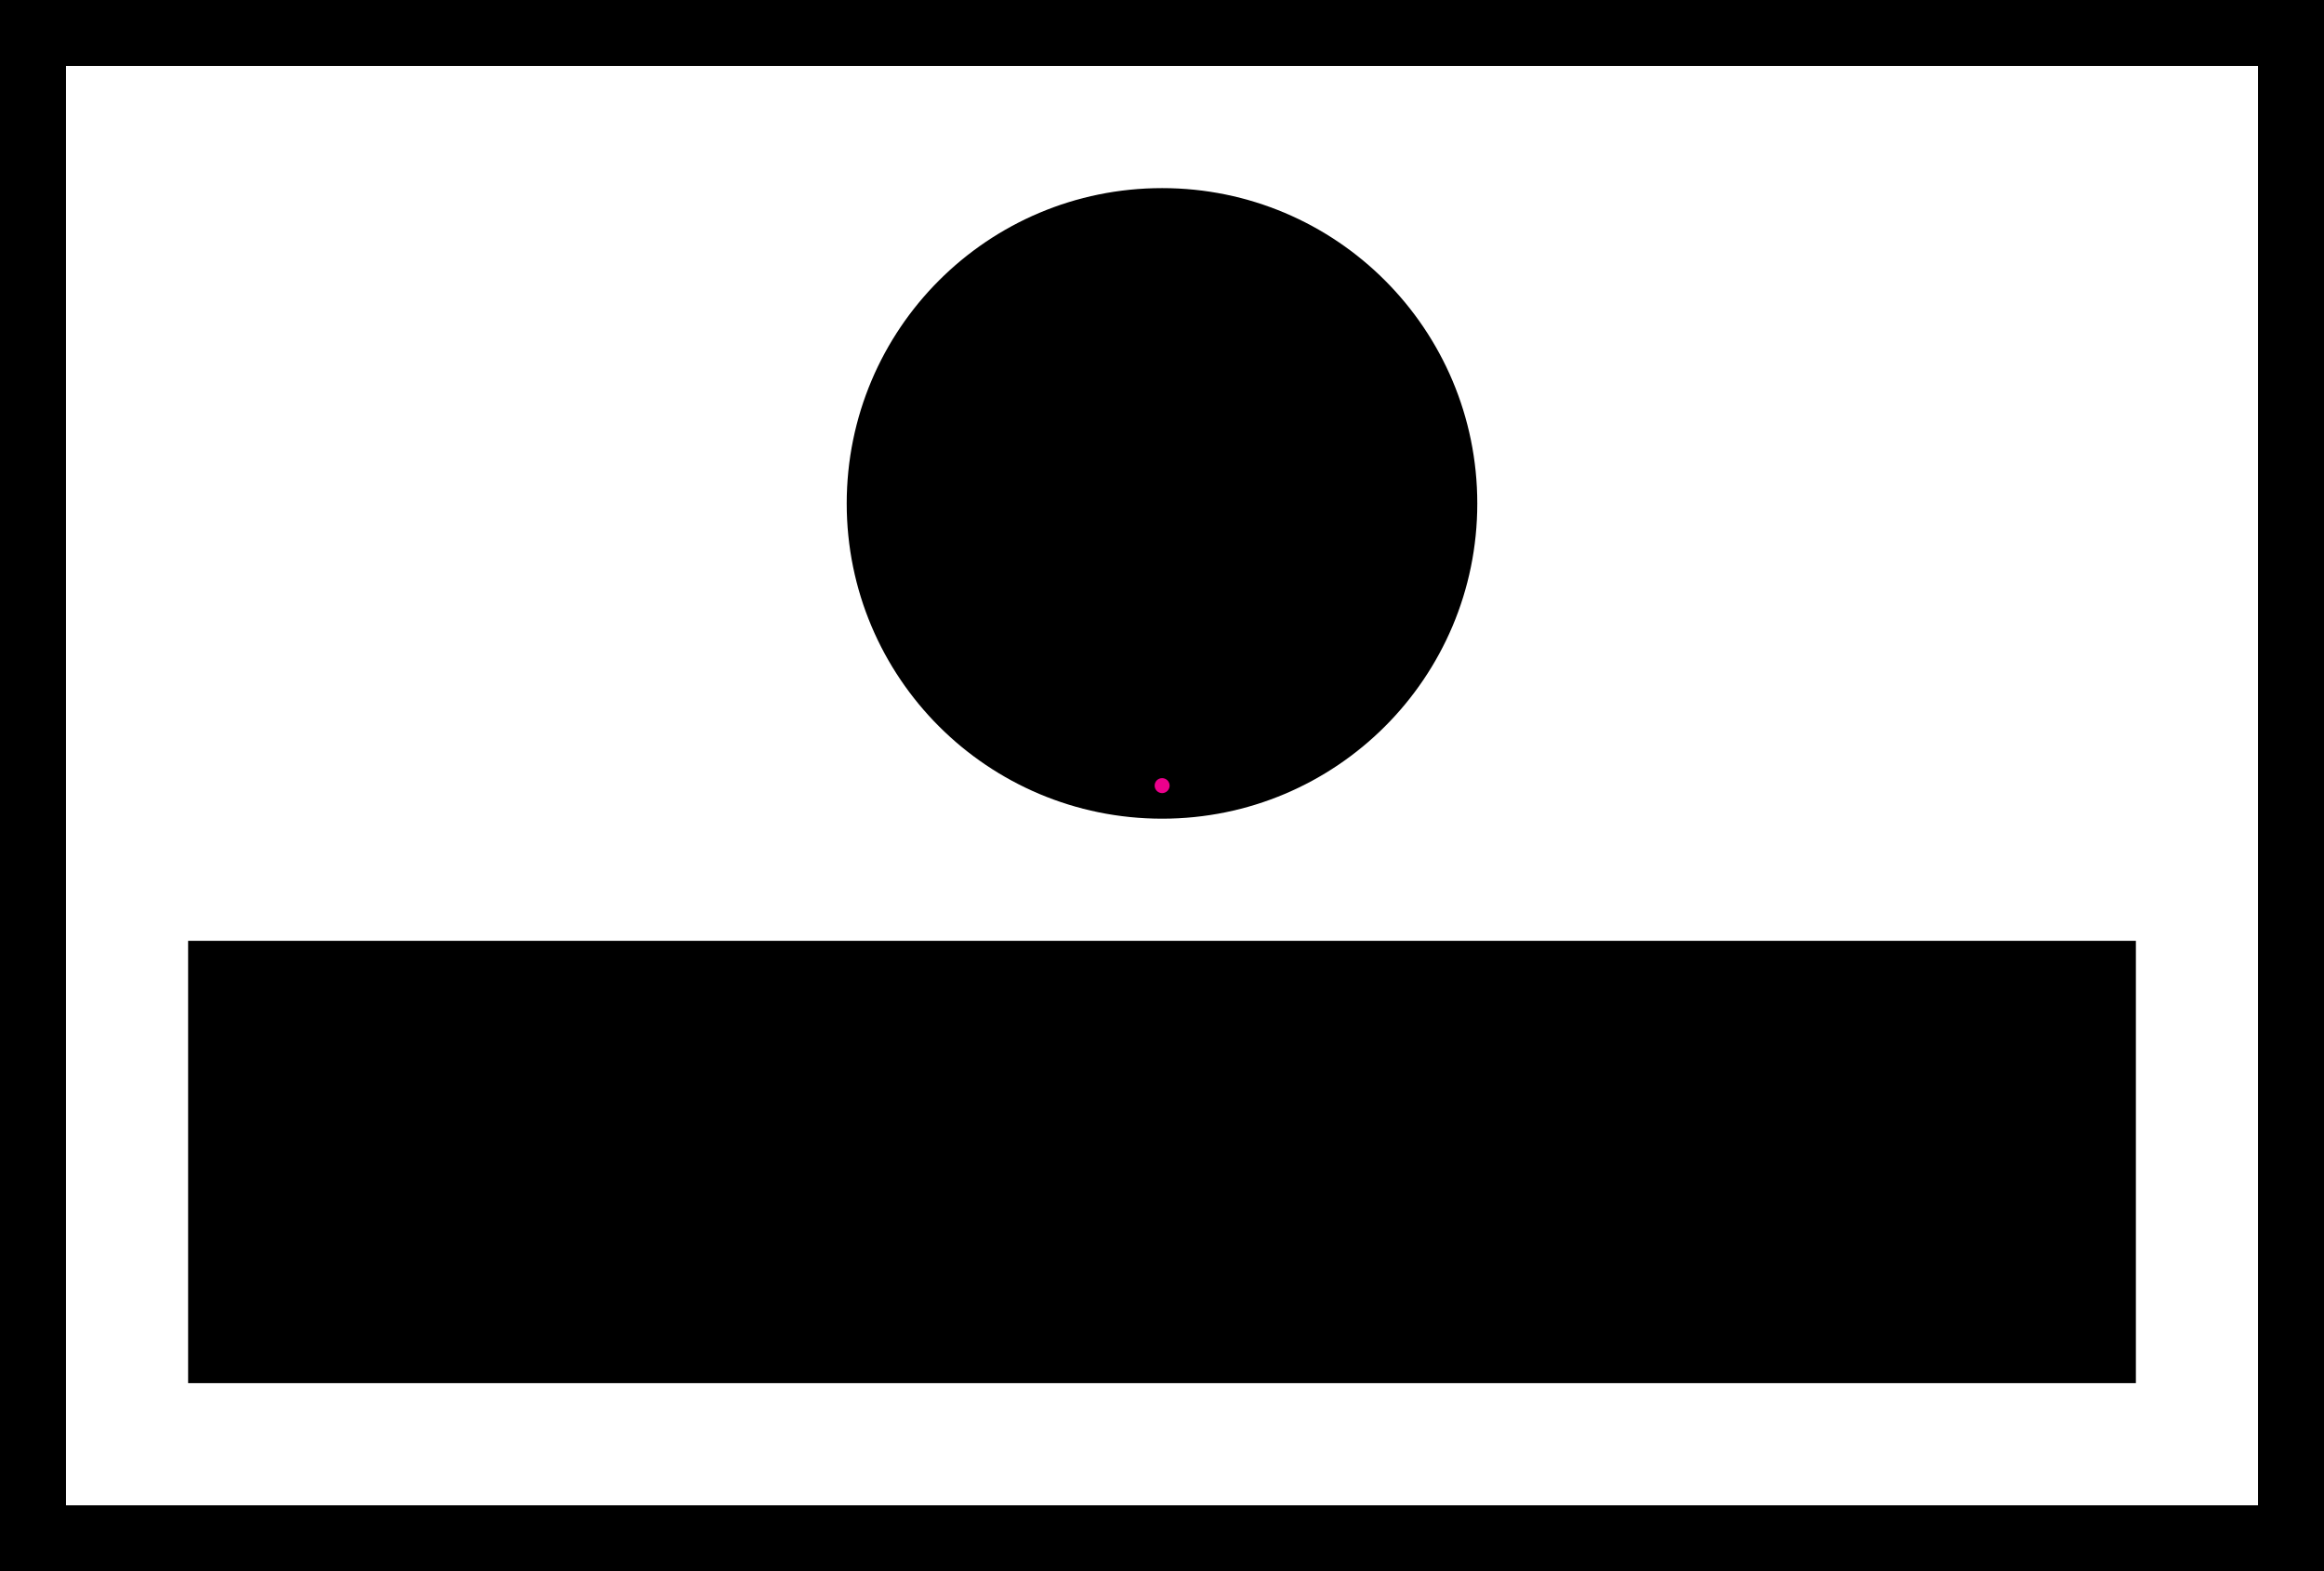 <?xml version="1.0" encoding="UTF-8"?>
<svg xmlns="http://www.w3.org/2000/svg" xmlns:xlink="http://www.w3.org/1999/xlink" width="35.012pt" height="23.673pt" viewBox="0 0 35.012 23.673" version="1.1">
<defs>
<clipPath id="clip1">
  <path d="M 0 0 L 35.012 0 L 35.012 23.672 L 0 23.672 Z M 0 0 "/>
</clipPath>
<clipPath id="clip2">
  <path d="M 0 0 L 35.012 0 L 35.012 23.672 L 0 23.672 Z M 0 0 "/>
</clipPath>
</defs>
<g id="surface1">
<g clip-path="url(#clip1)" clip-rule="nonzero">
<path style="fill:none;stroke-width:0.996;stroke-linecap:butt;stroke-linejoin:miter;stroke:rgb(0%,0%,0%);stroke-opacity:1;stroke-miterlimit:10;" d="M -17.01 -11.34 L -17.01 11.34 L 17.01 11.34 L 17.01 -11.34 Z M -17.01 -11.34 " transform="matrix(1,0,0,-1,17.506,11.836)"/>
</g>
<path style="fill-rule:nonzero;fill:rgb(0%,0%,0%);fill-opacity:1;stroke-width:0.996;stroke-linecap:butt;stroke-linejoin:miter;stroke:rgb(0%,0%,0%);stroke-opacity:1;stroke-miterlimit:10;" d="M -14.174 -8.504 L -14.174 -2.836 L 14.174 -2.836 L 14.174 -8.504 Z M -14.174 -8.504 " transform="matrix(1,0,0,-1,17.506,11.836)"/>
<path style=" stroke:none;fill-rule:nonzero;fill:rgb(0%,0%,0%);fill-opacity:1;" d="M 21.758 7.586 C 21.758 5.234 19.855 3.332 17.508 3.332 C 15.156 3.332 13.254 5.234 13.254 7.586 C 13.254 9.934 15.156 11.836 17.508 11.836 C 19.855 11.836 21.758 9.934 21.758 7.586 Z M 21.758 7.586 "/>
<g clip-path="url(#clip2)" clip-rule="nonzero">
<path style="fill:none;stroke-width:0.996;stroke-linecap:butt;stroke-linejoin:miter;stroke:rgb(0%,0%,0%);stroke-opacity:1;stroke-miterlimit:10;" d="M 4.252 4.25 C 4.252 6.602 2.349 8.504 0.002 8.504 C -2.35 8.504 -4.252 6.602 -4.252 4.25 C -4.252 1.902 -2.35 0 0.002 0 C 2.349 0 4.252 1.902 4.252 4.25 Z M 4.252 4.25 " transform="matrix(1,0,0,-1,17.506,11.836)"/>
</g>
<path style=" stroke:none;fill-rule:nonzero;fill:rgb(92.549%,0%,54.9%);fill-opacity:1;" d="M 17.621 11.836 C 17.621 11.773 17.57 11.723 17.508 11.723 C 17.445 11.723 17.395 11.773 17.395 11.836 C 17.395 11.898 17.445 11.949 17.508 11.949 C 17.57 11.949 17.621 11.898 17.621 11.836 Z M 17.621 11.836 "/>
</g>
</svg>
